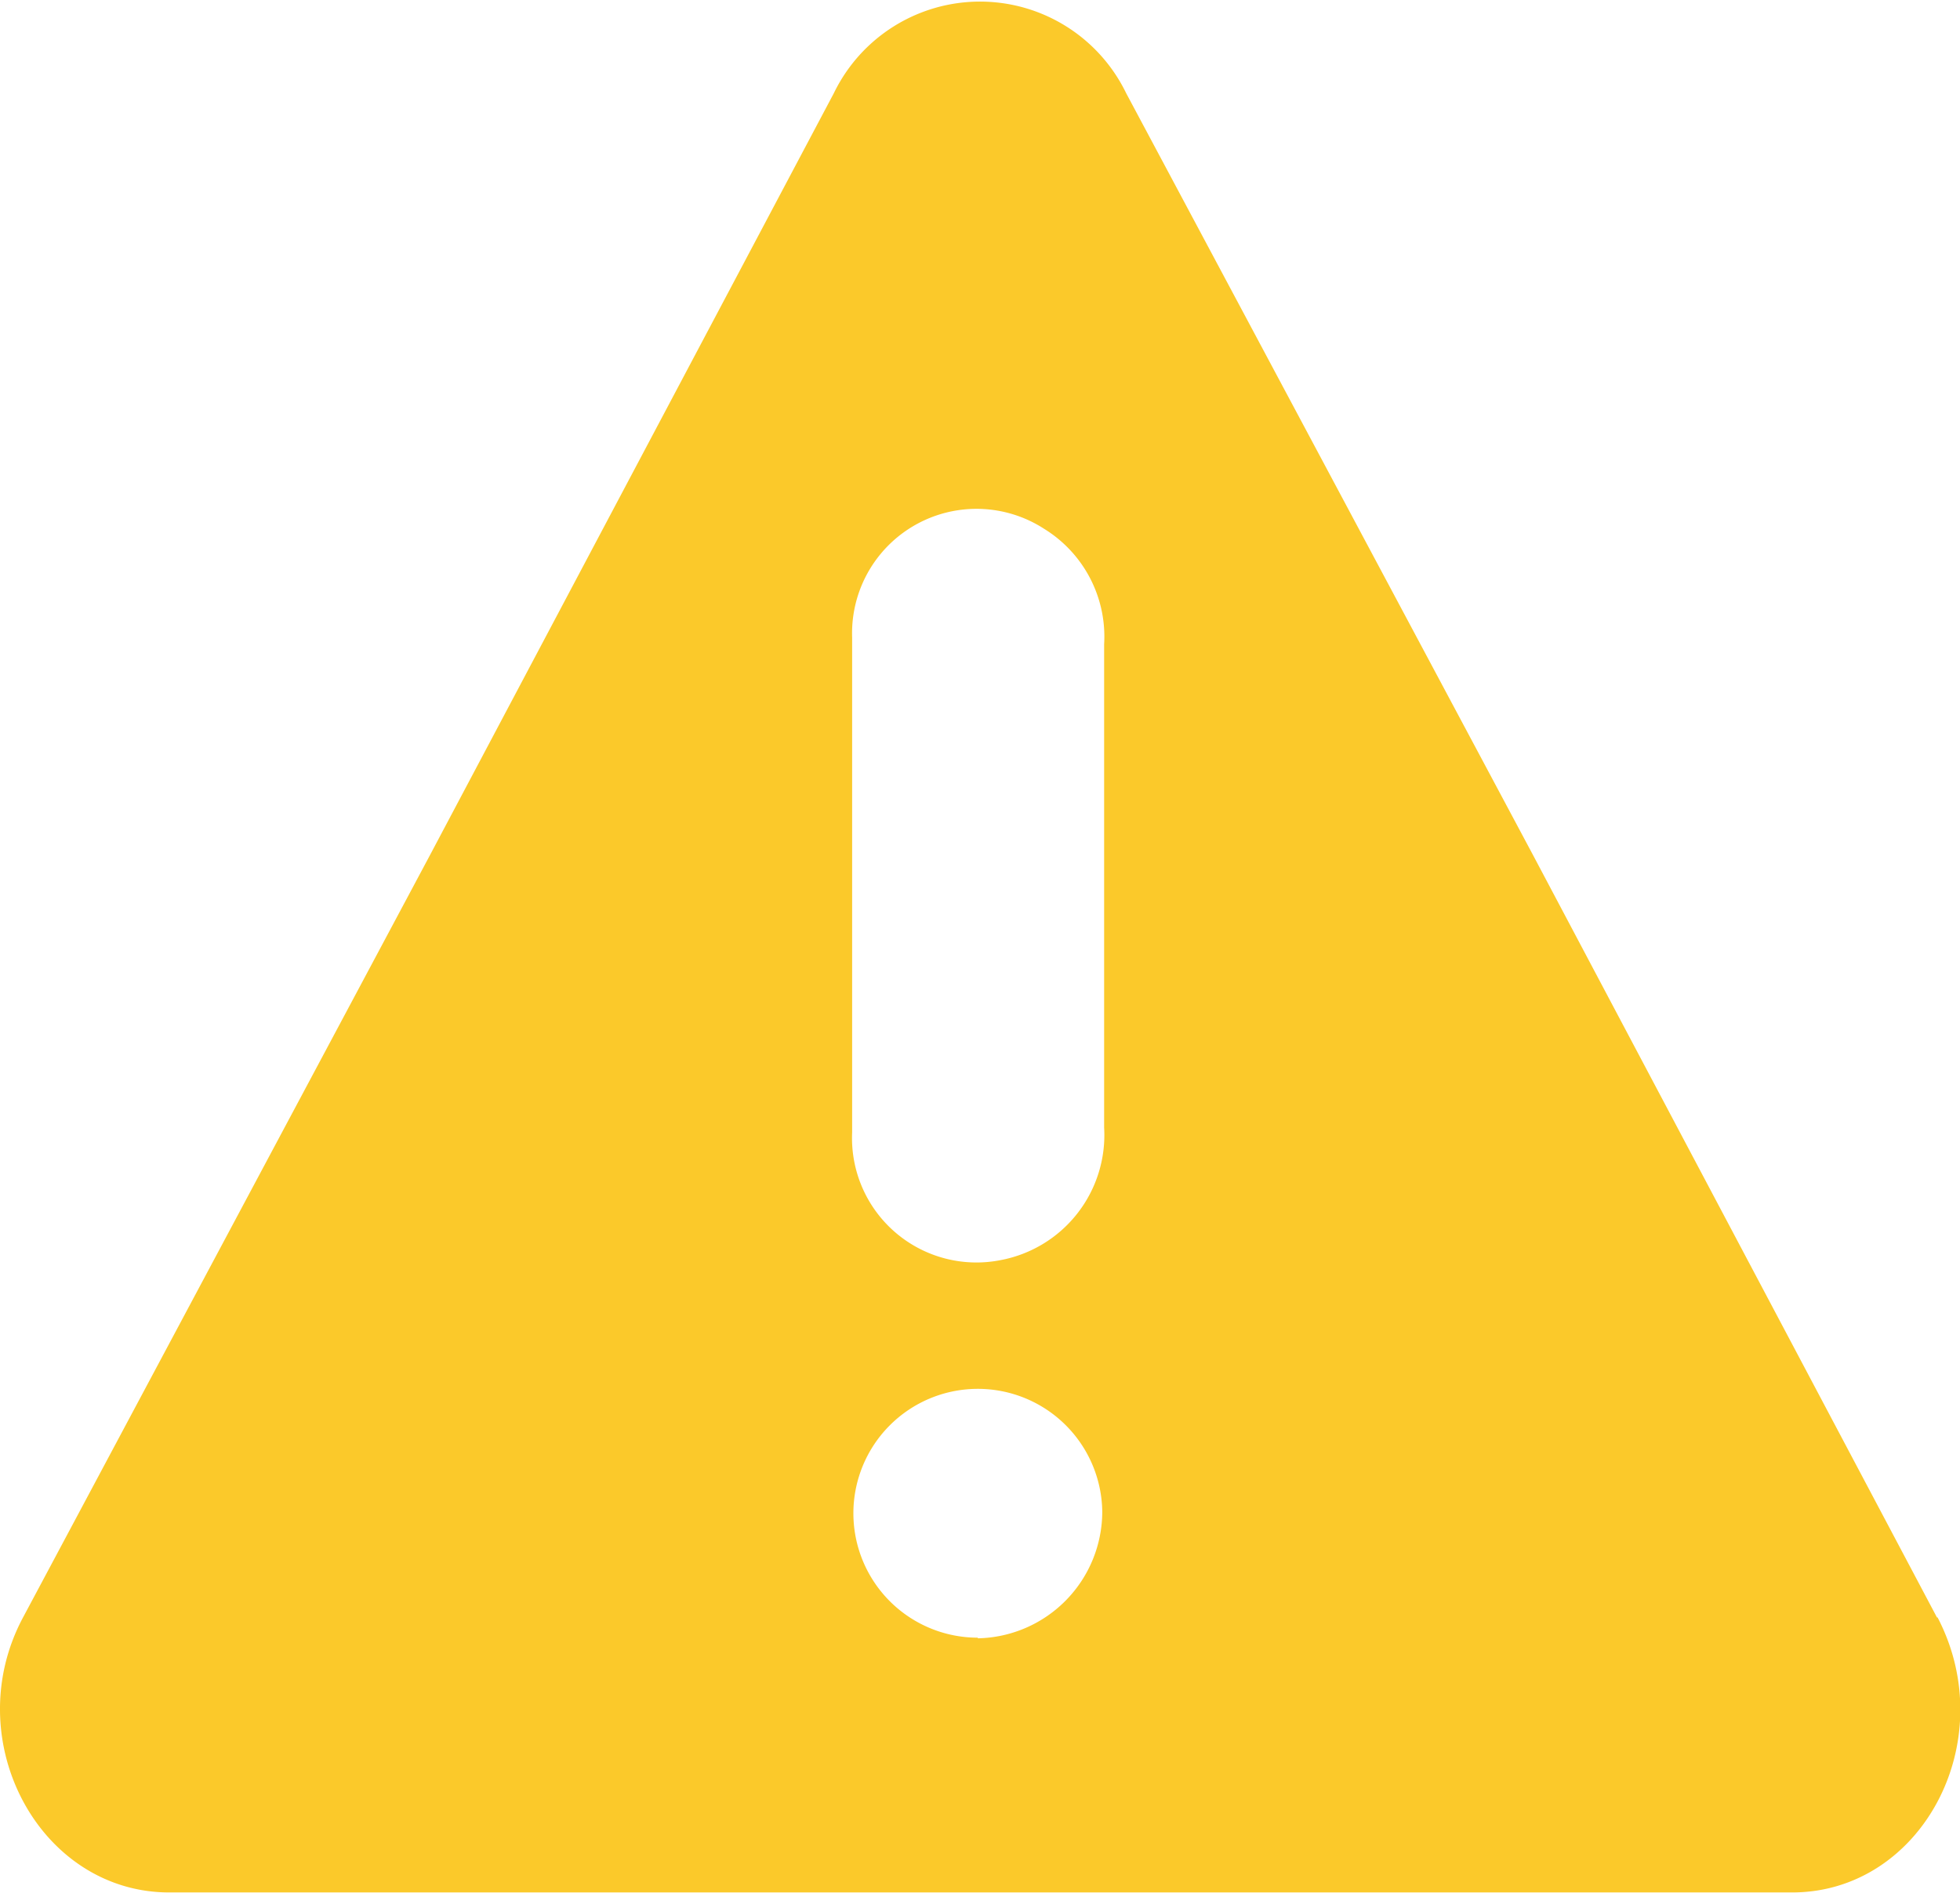 <svg xmlns="http://www.w3.org/2000/svg" viewBox="0 0 63 60.86"><path d="M62.26 52l-13-24.54L36.2 3a5.22 5.22 0 0 0-9.4 0l-13 24.53L.74 52c-2.1 3.93.52 8.84 4.7 8.84h52.14c4.17.02 6.78-4.84 4.7-8.84zm-30.83.65a4 4 0 1 1 4-4.05 4.08 4.08 0 0 1-4 4.07zm4.06-16.4a4.09 4.09 0 0 1-3.32 4.26 4 4 0 0 1-4.78-4.1V20.5a4 4 0 0 1 6.17-3.5 4.07 4.07 0 0 1 1.93 3.71v15.55z" fill="#fbc92a"/></svg>